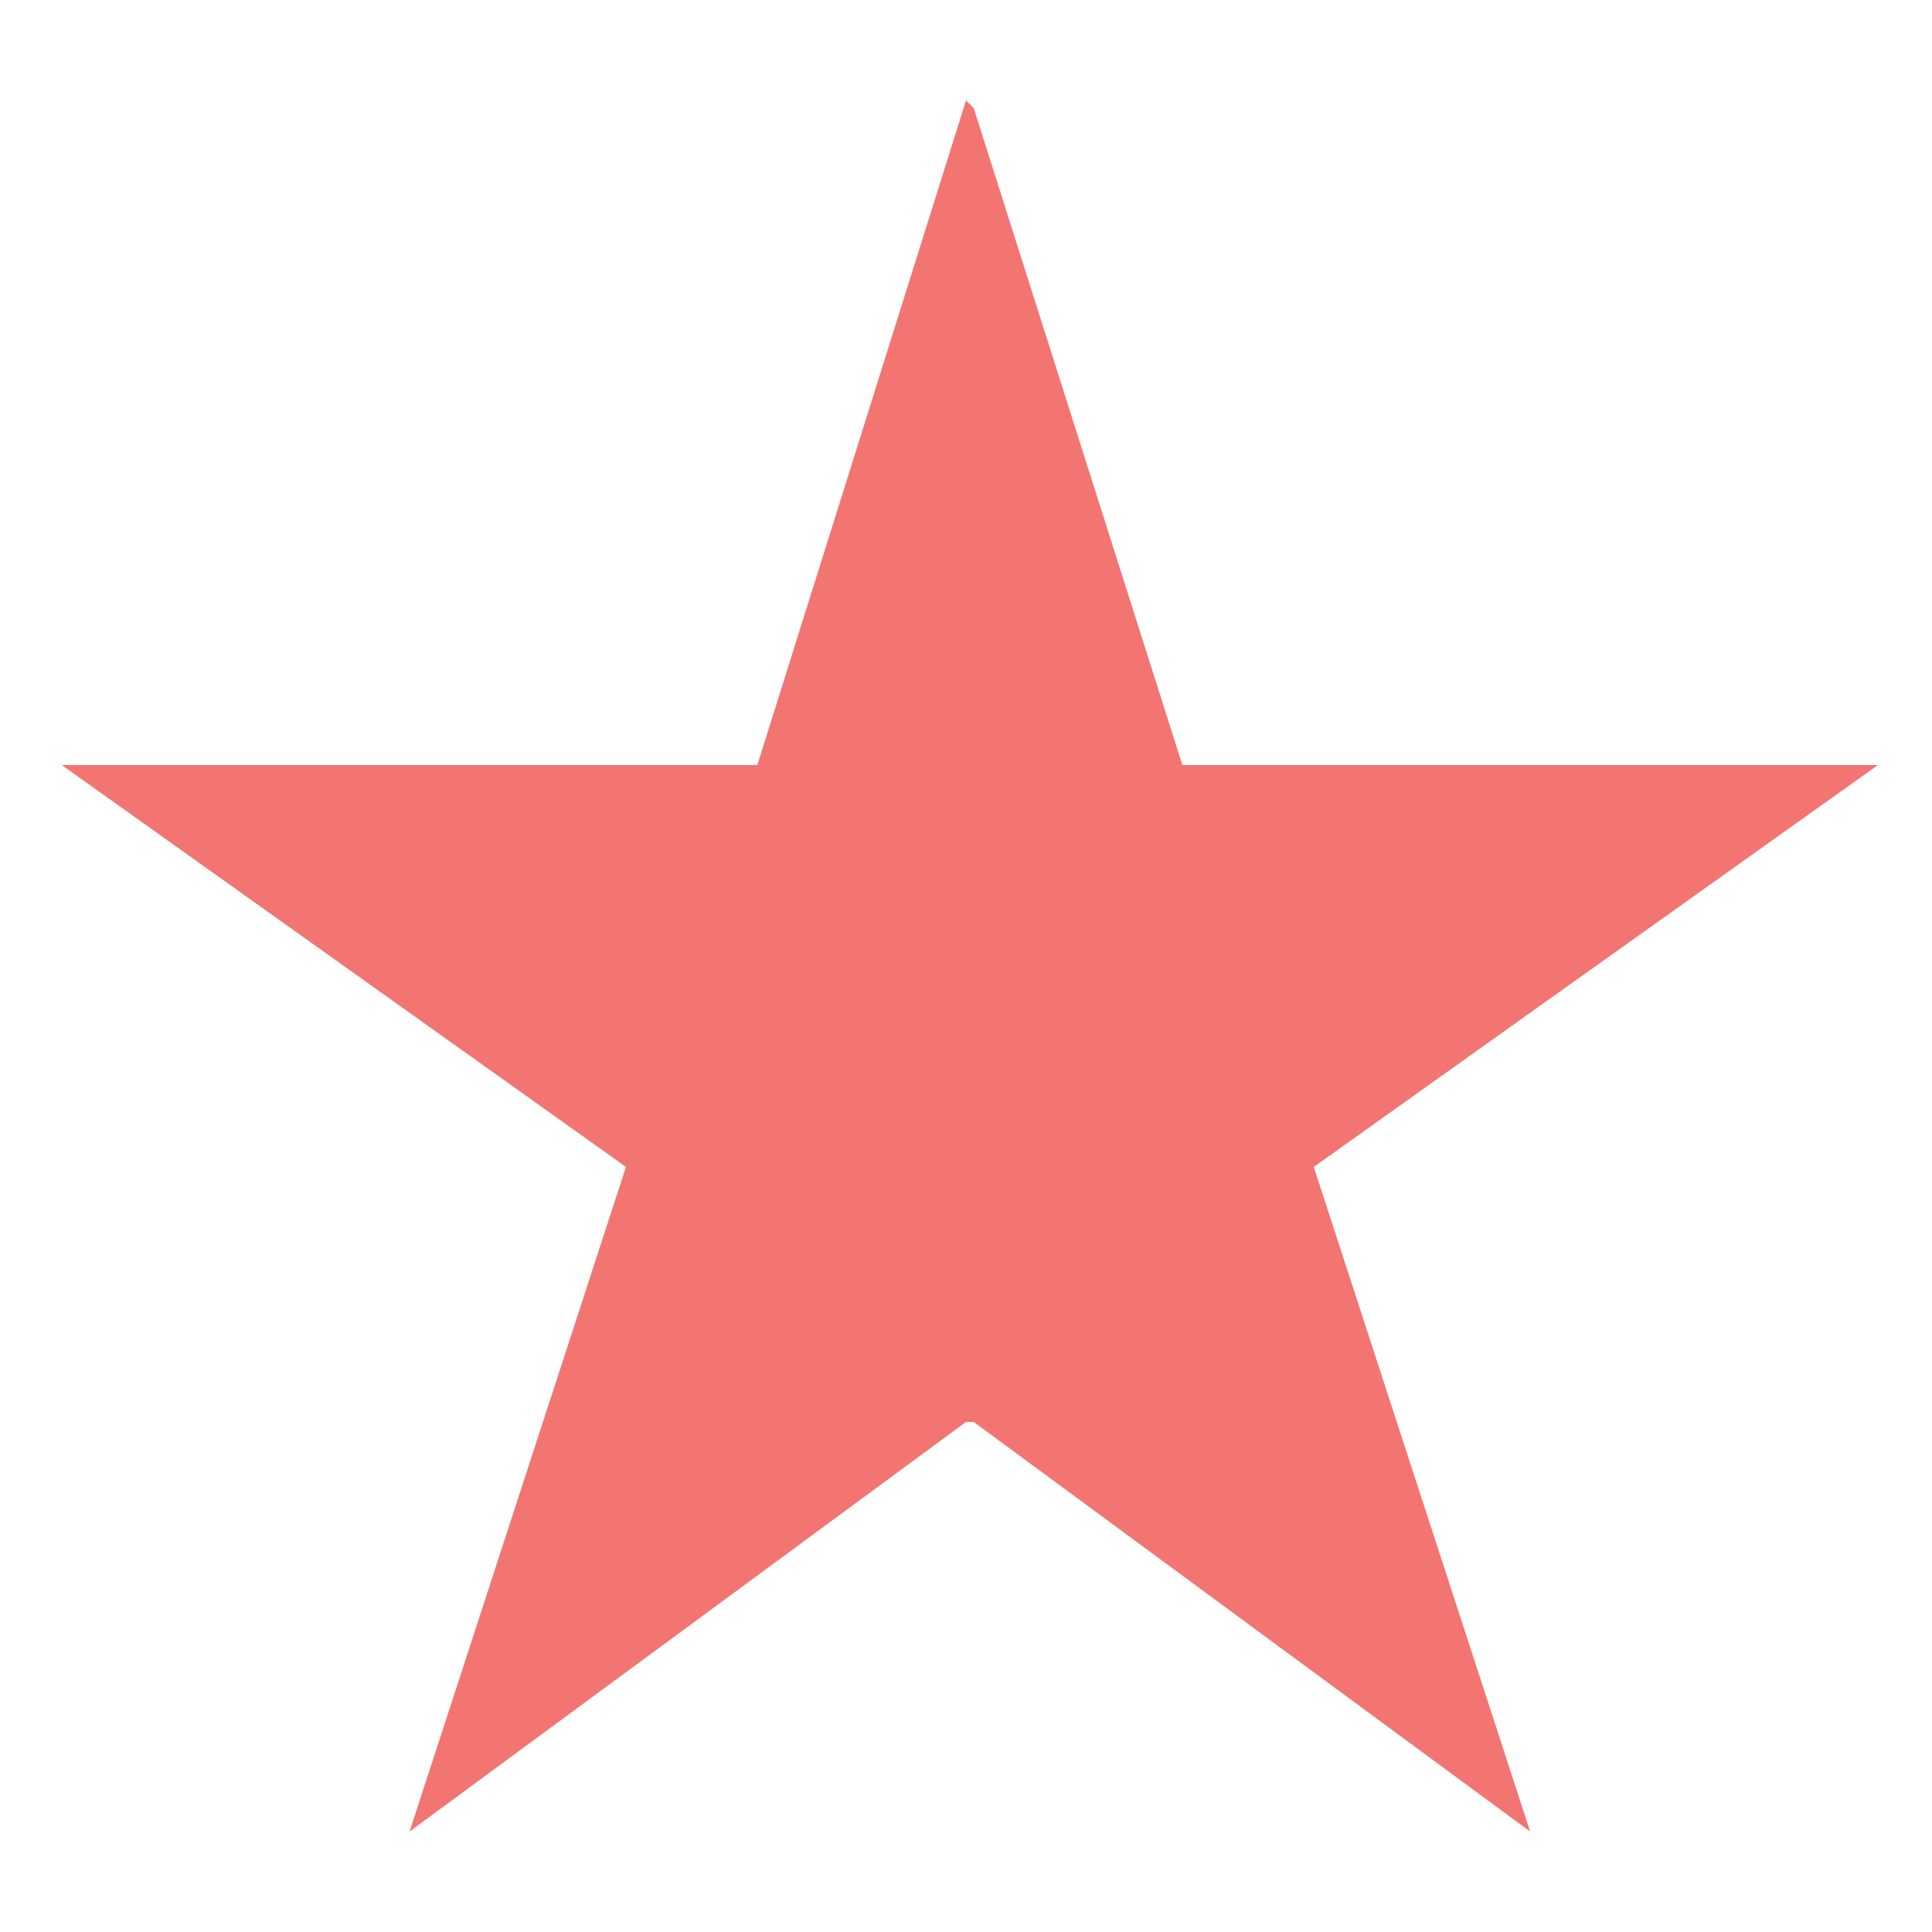 <?xml version="1.0" encoding="UTF-8"?>
<svg xmlns="http://www.w3.org/2000/svg" version="1.1" viewBox="0 0 25 25">
  <defs>
    <style>
      .cls-1 {
        fill: #f27571;
      }

      .cls-1, .cls-2 {
        fill-rule: evenodd;
      }

      .cls-2 {
        mix-blend-mode: multiply;
        opacity: 0;
      }

      .cls-3 {
        isolation: isolate;
      }
    </style>
  </defs>
  <!-- Generator: Adobe Illustrator 28.7.2, SVG Export Plug-In . SVG Version: 1.2.0 Build 154)  -->
  <g class="cls-3">
    <g id="Layer_1">
      <g>
        <polygon class="cls-1" points="17 15.1 19.8 23.7 12.6 18.4 12.5 18.4 5.3 23.7 8.1 15.1 .8 9.9 9.8 9.9 12.5 1.3 12.6 1.4 15.3 9.9 24.3 9.9 17 15.1"/>
        <polygon class="cls-2" points="17 15.1 19.8 23.7 12.6 18.4 12.6 1.4 15.3 9.9 24.3 9.9 17 15.1"/>
      </g>
    </g>
  </g>
</svg>